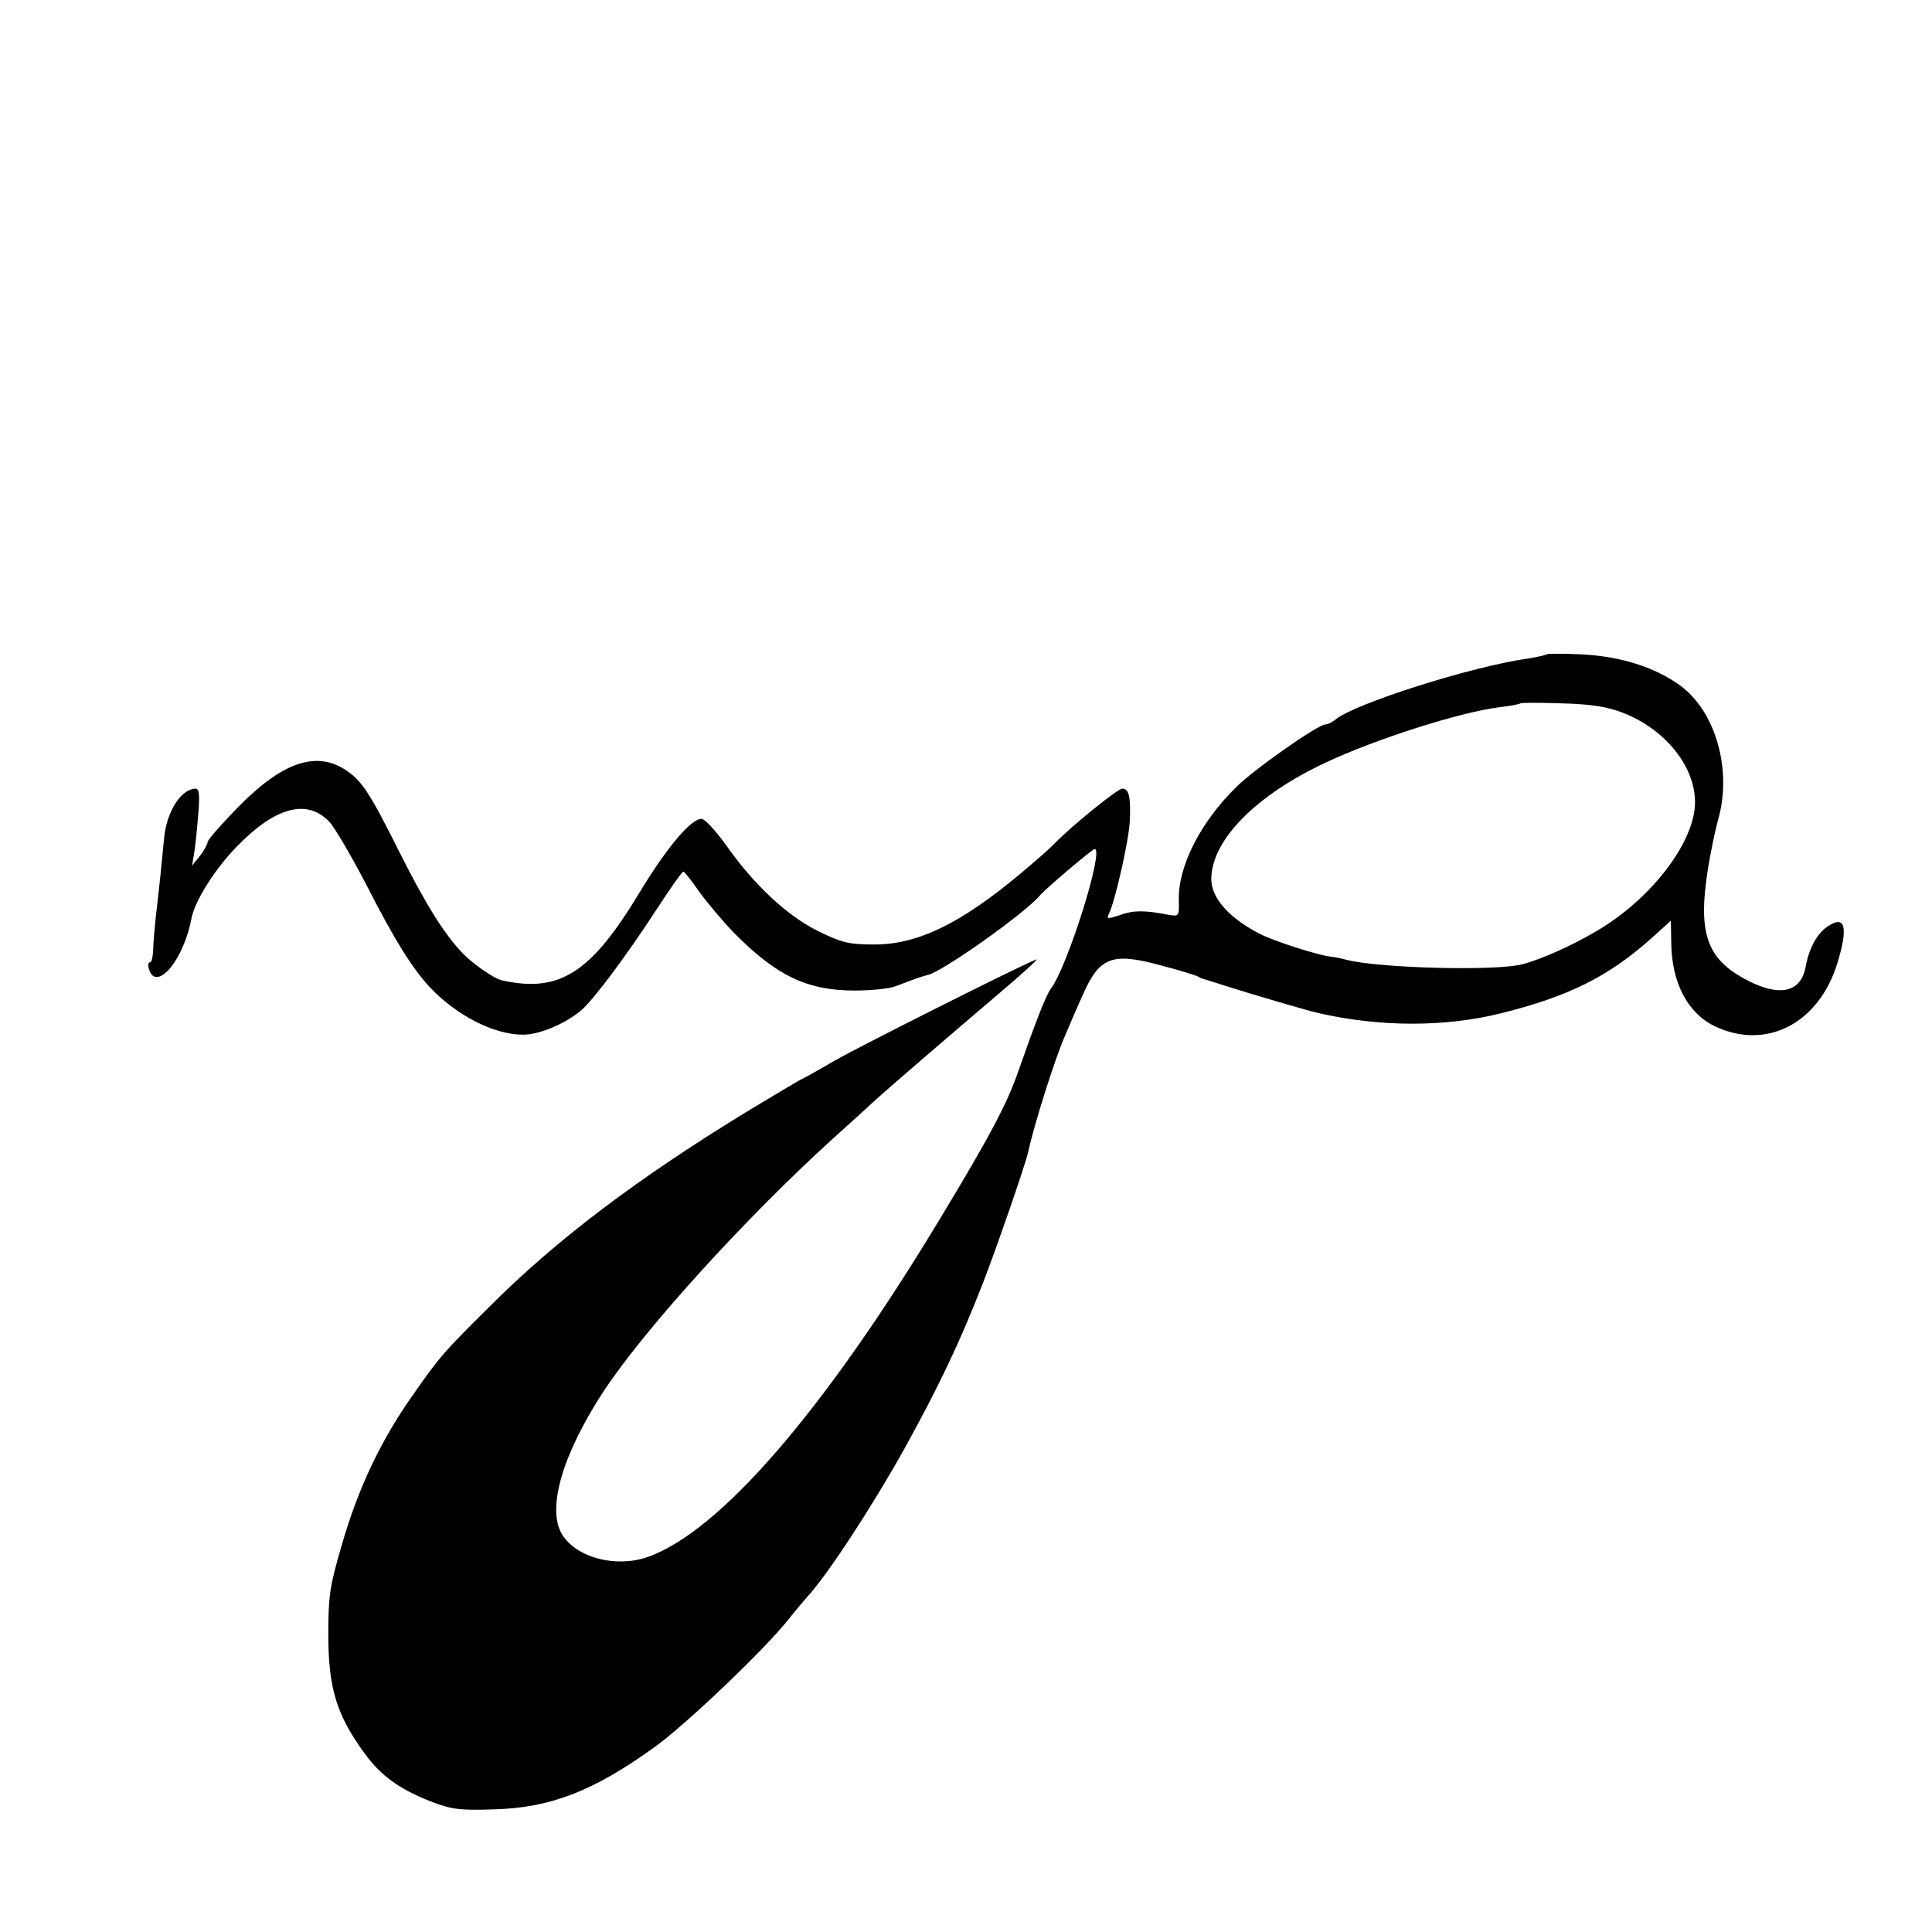 <?xml version="1.0" standalone="no"?>
<!DOCTYPE svg PUBLIC "-//W3C//DTD SVG 20010904//EN"
 "http://www.w3.org/TR/2001/REC-SVG-20010904/DTD/svg10.dtd">
<svg version="1.0" xmlns="http://www.w3.org/2000/svg"
 width="512pt" height="512pt" viewBox="0 0 512 512"
 preserveAspectRatio="xMidYMid meet">
<g transform="translate(0,512) scale(0.1,-0.1)"
fill="#000000" stroke="none">
<path d="M4099 3386 c-2 -2 -24 -7 -49 -11 -149 -21 -459 -119 -511 -162 -8
-7 -21 -13 -27 -13 -19 0 -188 -118 -236 -166 -95 -93 -154 -210 -152 -299 1
-44 1 -44 -29 -39 -62 12 -91 12 -127 -1 -34 -11 -36 -11 -29 4 16 32 53 195
55 245 3 63 -2 86 -20 86 -12 0 -132 -97 -179 -145 -11 -12 -51 -47 -88 -78
-162 -136 -277 -191 -393 -190 -64 0 -84 5 -147 36 -82 41 -170 123 -244 229
-27 37 -55 68 -64 68 -28 0 -92 -76 -164 -195 -129 -214 -212 -267 -365 -233
-20 4 -79 45 -105 73 -48 50 -97 129 -165 264 -82 164 -102 194 -148 223 -78
48 -167 16 -283 -103 -43 -44 -79 -85 -79 -91 0 -5 -9 -22 -20 -36 l-21 -26 5
30 c3 16 8 62 11 102 5 56 3 72 -7 72 -38 -1 -76 -60 -83 -130 -7 -74 -12
-123 -21 -200 -4 -36 -8 -80 -8 -97 -1 -18 -4 -33 -8 -33 -11 0 -2 -34 11 -38
32 -11 82 68 98 152 8 47 63 134 121 193 102 105 186 127 245 65 14 -15 58
-90 98 -167 75 -147 121 -220 167 -270 70 -75 170 -127 248 -127 45 0 114 30
156 66 35 32 118 143 198 266 36 55 67 100 71 100 3 0 22 -24 42 -53 20 -28
62 -78 93 -110 112 -113 193 -152 319 -152 44 0 94 5 110 12 55 21 70 26 83
29 37 7 256 162 297 210 17 20 140 124 146 124 26 0 -72 -312 -116 -370 -13
-17 -42 -92 -86 -218 -29 -84 -73 -169 -208 -392 -308 -511 -586 -832 -777
-897 -83 -28 -186 -1 -224 60 -42 68 0 212 109 379 107 163 374 458 611 673
41 37 91 82 110 100 31 28 186 162 325 280 73 62 111 97 100 92 -82 -36 -464
-229 -530 -266 -48 -28 -89 -51 -91 -51 -1 0 -62 -36 -135 -80 -299 -182 -517
-347 -694 -525 -122 -121 -130 -131 -196 -225 -88 -123 -150 -253 -194 -407
-31 -105 -35 -135 -35 -233 0 -144 22 -216 98 -319 41 -56 90 -92 171 -124 57
-22 76 -25 170 -22 149 4 264 48 427 166 82 59 290 257 354 338 19 24 42 51
50 60 52 56 171 238 257 392 93 169 145 278 208 439 36 93 113 315 120 348 15
70 70 244 96 304 17 40 38 89 47 108 45 104 78 117 207 82 50 -13 95 -27 100
-30 6 -4 15 -7 20 -8 6 -2 33 -10 60 -19 60 -19 212 -64 240 -70 163 -37 334
-37 480 -1 182 45 288 98 402 200 l51 46 1 -58 c1 -106 43 -186 114 -221 137
-66 278 6 327 169 28 93 20 125 -25 96 -29 -19 -51 -58 -60 -109 -12 -63 -62
-78 -140 -42 -120 57 -147 124 -119 301 7 44 19 102 27 131 38 132 -6 287
-100 356 -67 49 -159 78 -264 83 -47 2 -88 2 -90 0z m202 -155 c111 -43 191
-141 191 -237 0 -105 -116 -257 -262 -342 -64 -38 -145 -74 -194 -87 -68 -19
-378 -11 -466 11 -14 4 -34 8 -45 9 -34 4 -149 41 -186 60 -82 42 -130 96
-129 147 2 103 119 221 303 307 134 63 357 134 462 147 28 3 52 8 54 10 2 2
52 2 110 0 78 -2 121 -9 162 -25z"/>
</g>
</svg>
